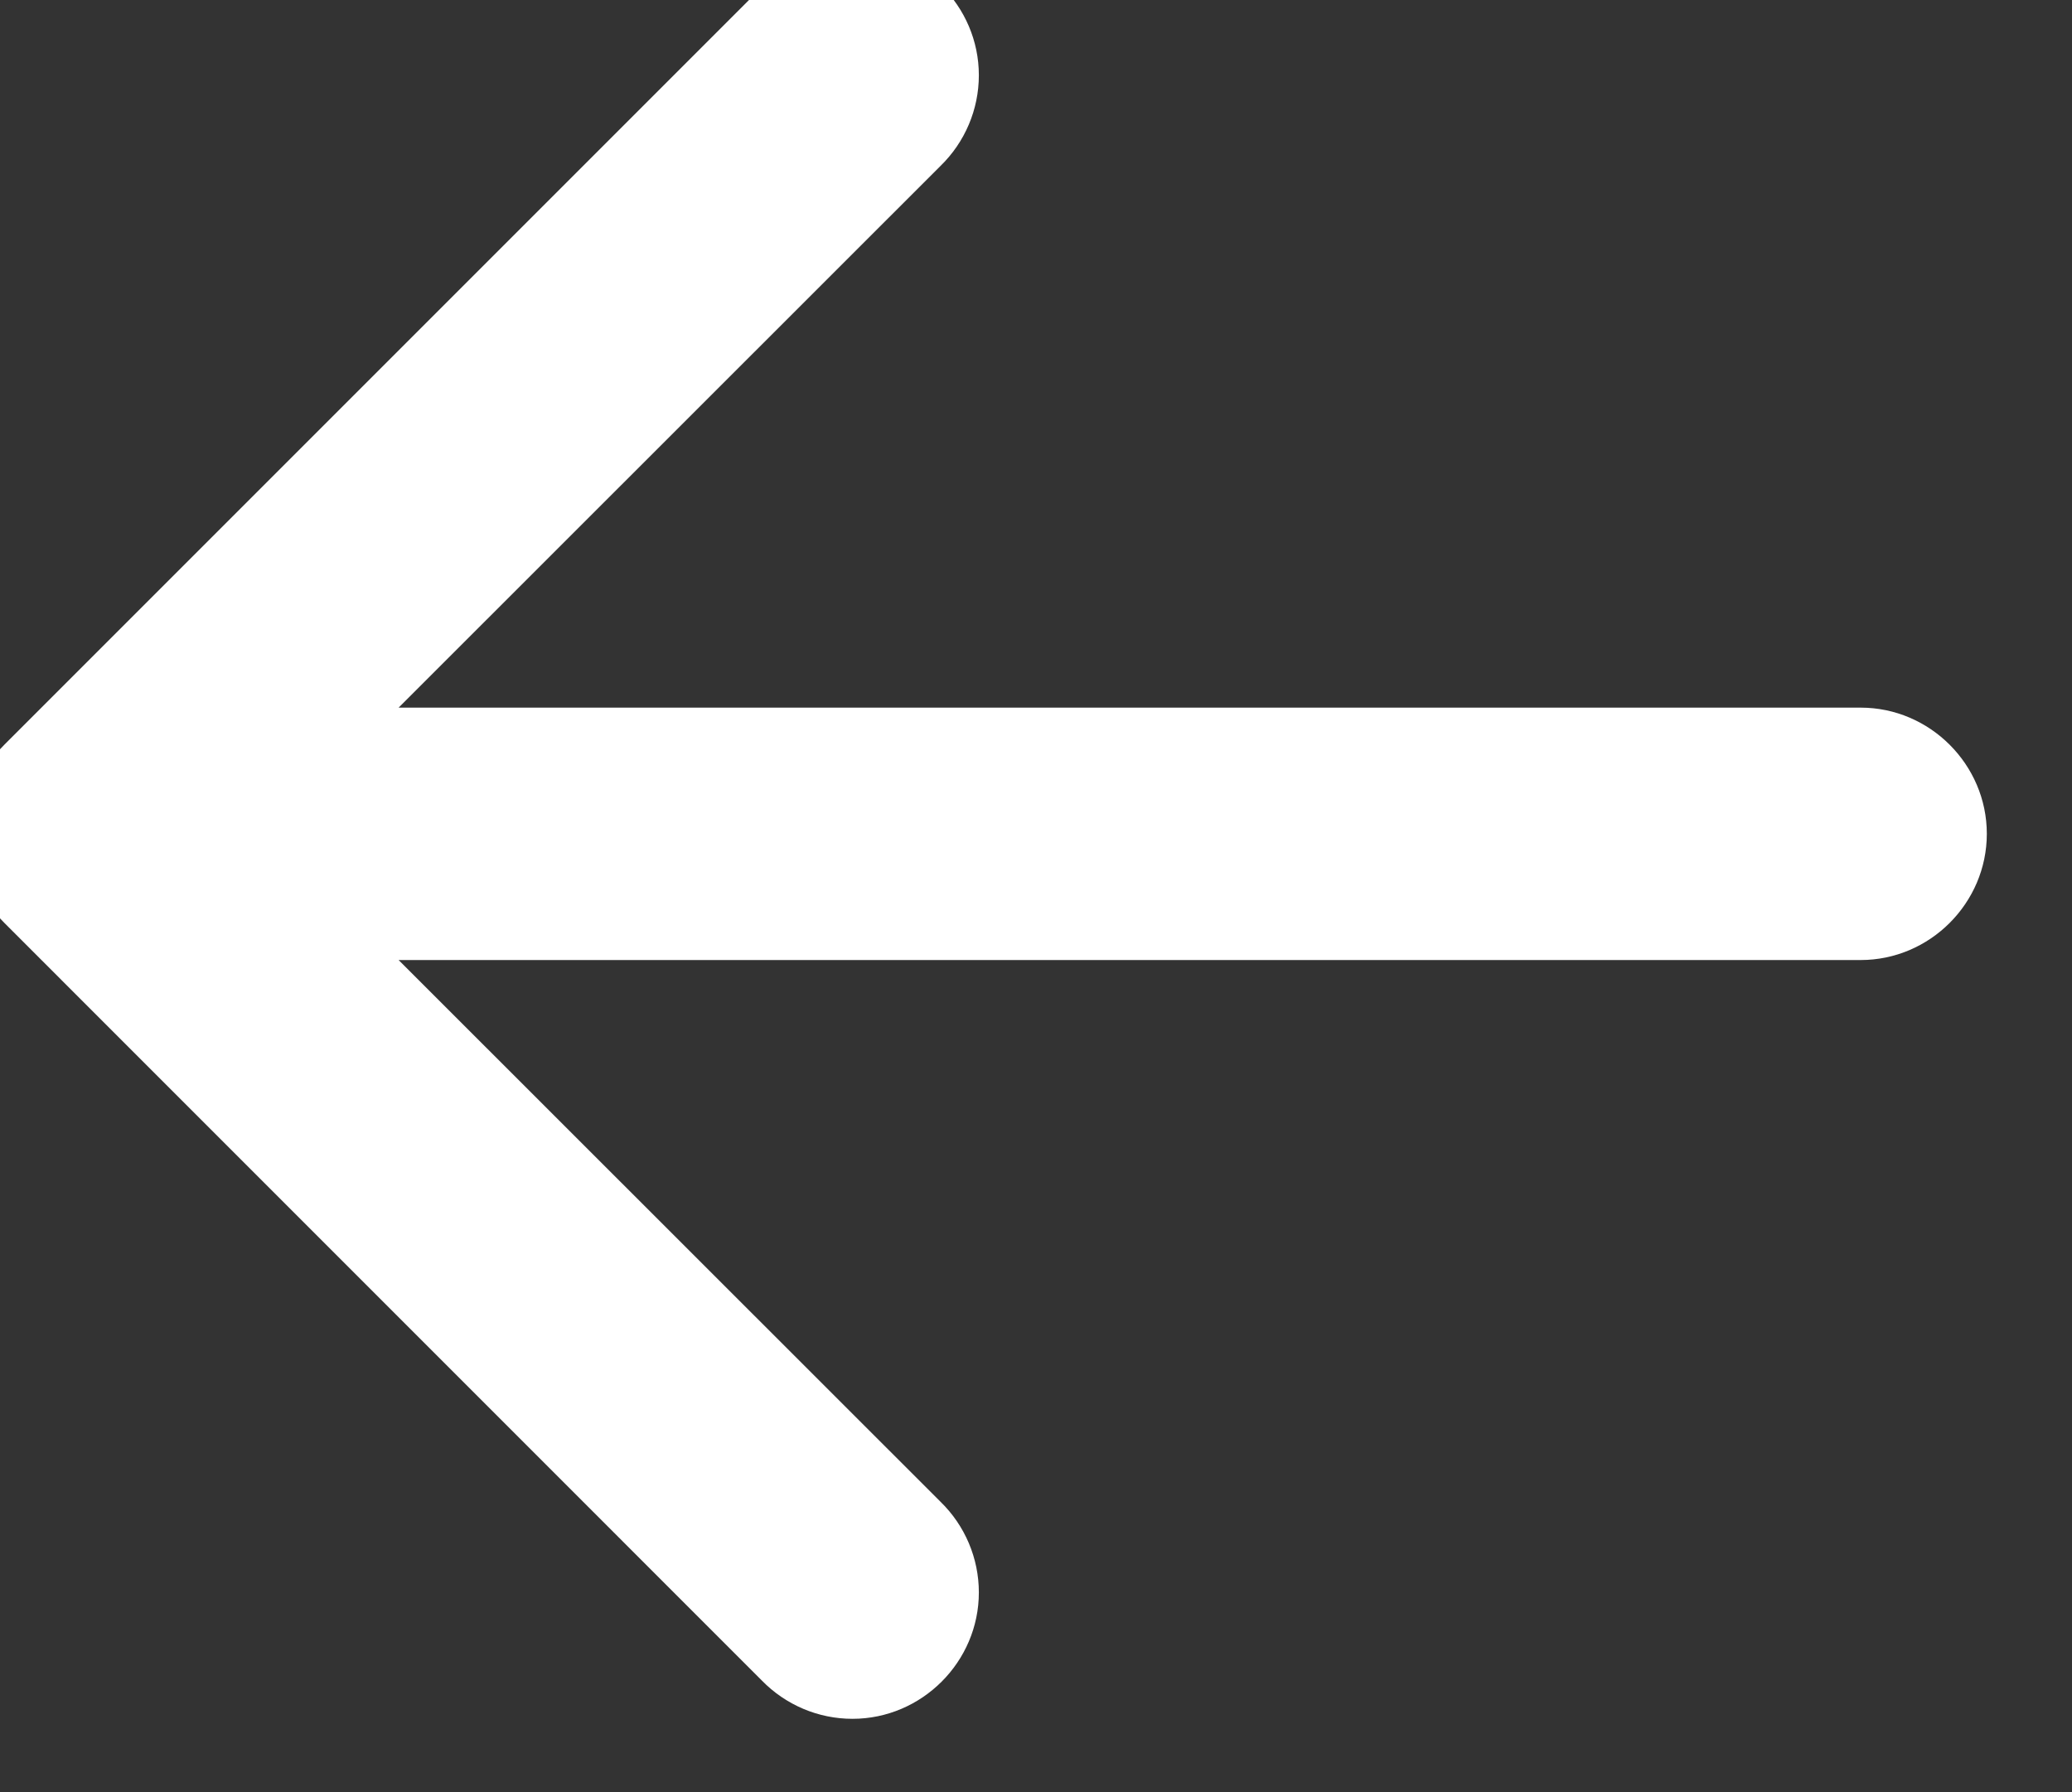 <?xml version="1.0" encoding="UTF-8" standalone="no"?>
<!DOCTYPE svg PUBLIC "-//W3C//DTD SVG 1.1//EN" "http://www.w3.org/Graphics/SVG/1.1/DTD/svg11.dtd">
<svg width="100%" height="100%" viewBox="0 0 37 32" version="1.1" xmlns="http://www.w3.org/2000/svg" xmlns:xlink="http://www.w3.org/1999/xlink" xml:space="preserve" xmlns:serif="http://www.serif.com/" style="fill-rule:evenodd;clip-rule:evenodd;stroke-linejoin:round;stroke-miterlimit:2;">
    <rect x="0" y="0" width="37" height="32" fill="#333333" stroke="none"/>
    <g transform="matrix(1,0,0,1,-2304.08,-3636.86)">
        <g transform="matrix(1.333,0,0,1.333,0,0)">
            <g transform="matrix(6.12323e-17,-1,1,6.12323e-17,1718.06,2762.58)">
                <path d="M24.774,35.358C24.774,36.285 24.011,37.048 23.084,37.048C22.156,37.048 21.393,36.285 21.393,35.358L21.393,15.772L14.137,23.031C13.818,23.359 13.38,23.545 12.922,23.545C11.993,23.545 11.229,22.781 11.229,21.852C11.229,21.394 11.415,20.956 11.743,20.637L21.887,10.494C22.204,10.176 22.635,9.997 23.084,9.997C23.533,9.997 23.964,10.176 24.281,10.494L34.424,20.637C34.752,20.956 34.938,21.394 34.938,21.852C34.938,22.781 34.174,23.545 33.245,23.545C32.787,23.545 32.349,23.359 32.03,23.031L24.774,15.772L24.774,35.358Z" style="fill:white;"/>
            </g>
        </g>
    </g>
</svg>
